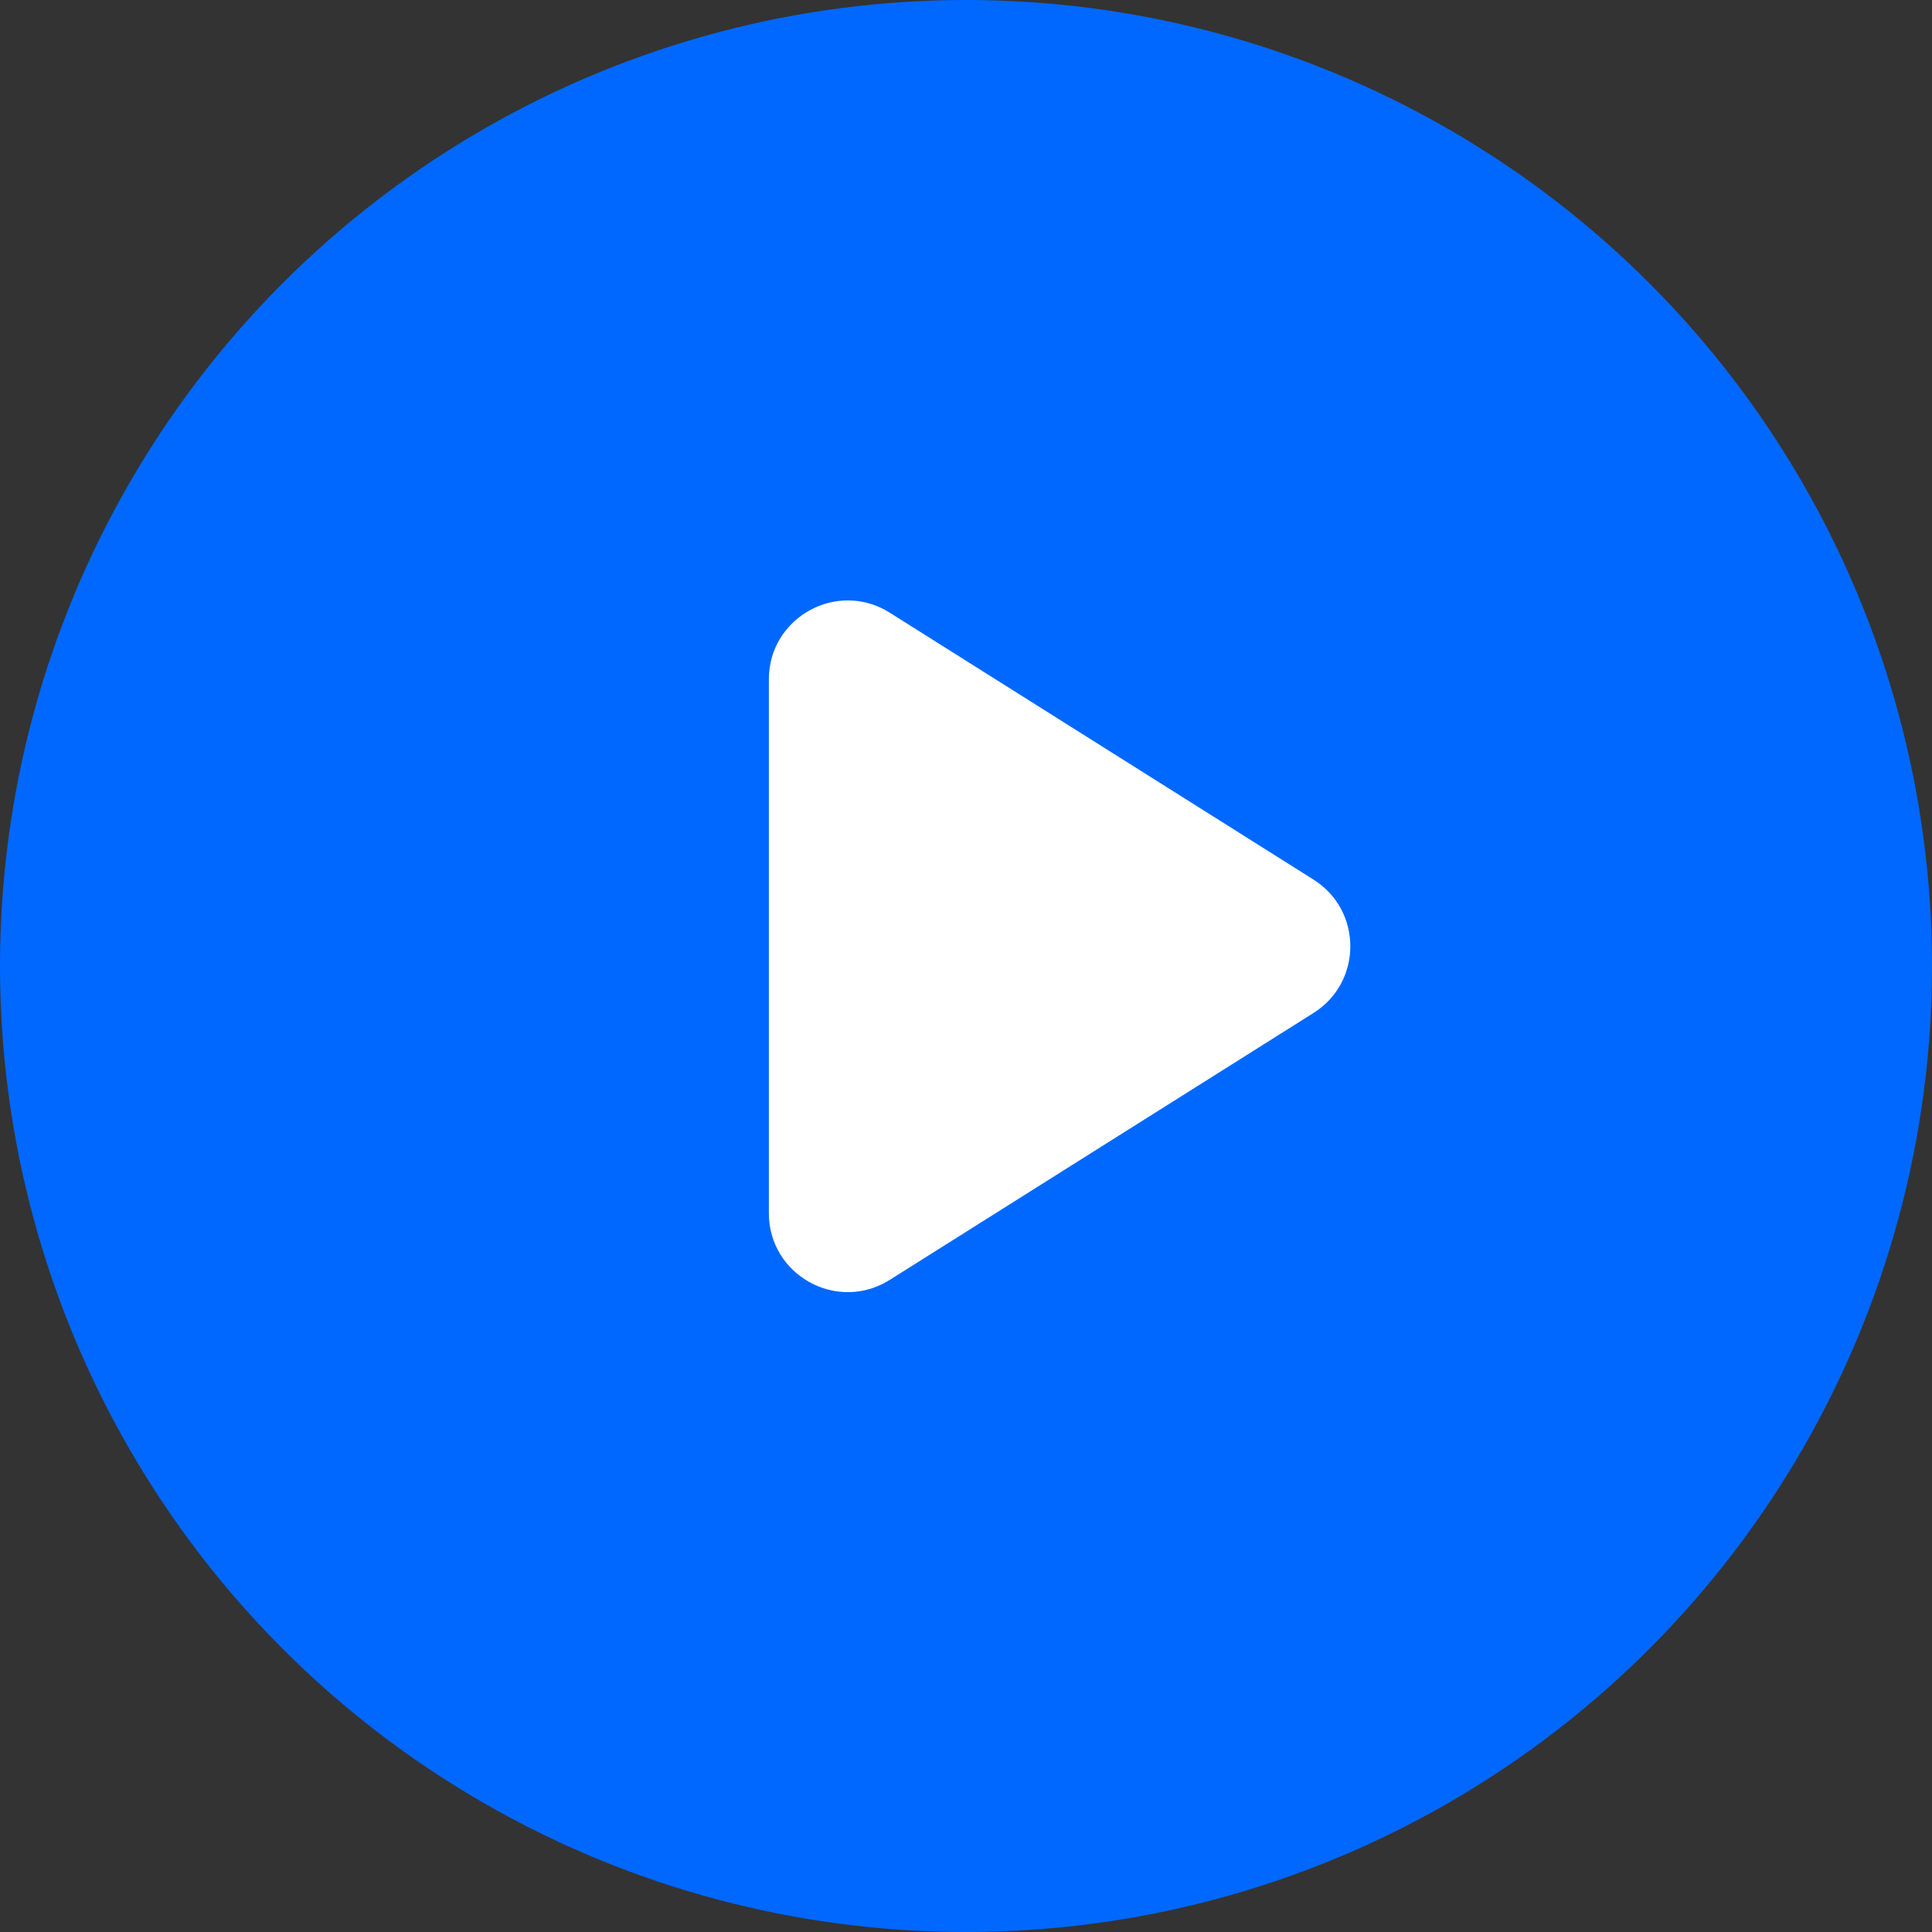 <?xml version="1.0" encoding="UTF-8"?> <svg xmlns="http://www.w3.org/2000/svg" width="49" height="49" viewBox="0 0 49 49" fill="none"><rect x="0" y="0" width="49" height="49" fill="#333333" stroke="none"/><circle cx="24.5" cy="24.5" r="24.5" fill="#0068FF"></circle><path d="M33.313 25.692C34.559 24.908 34.559 23.092 33.313 22.308L22.566 15.539C21.234 14.7 19.5 15.657 19.5 17.231V30.769C19.5 32.343 21.234 33.3 22.566 32.461L33.313 25.692Z" fill="white"></path></svg> 
